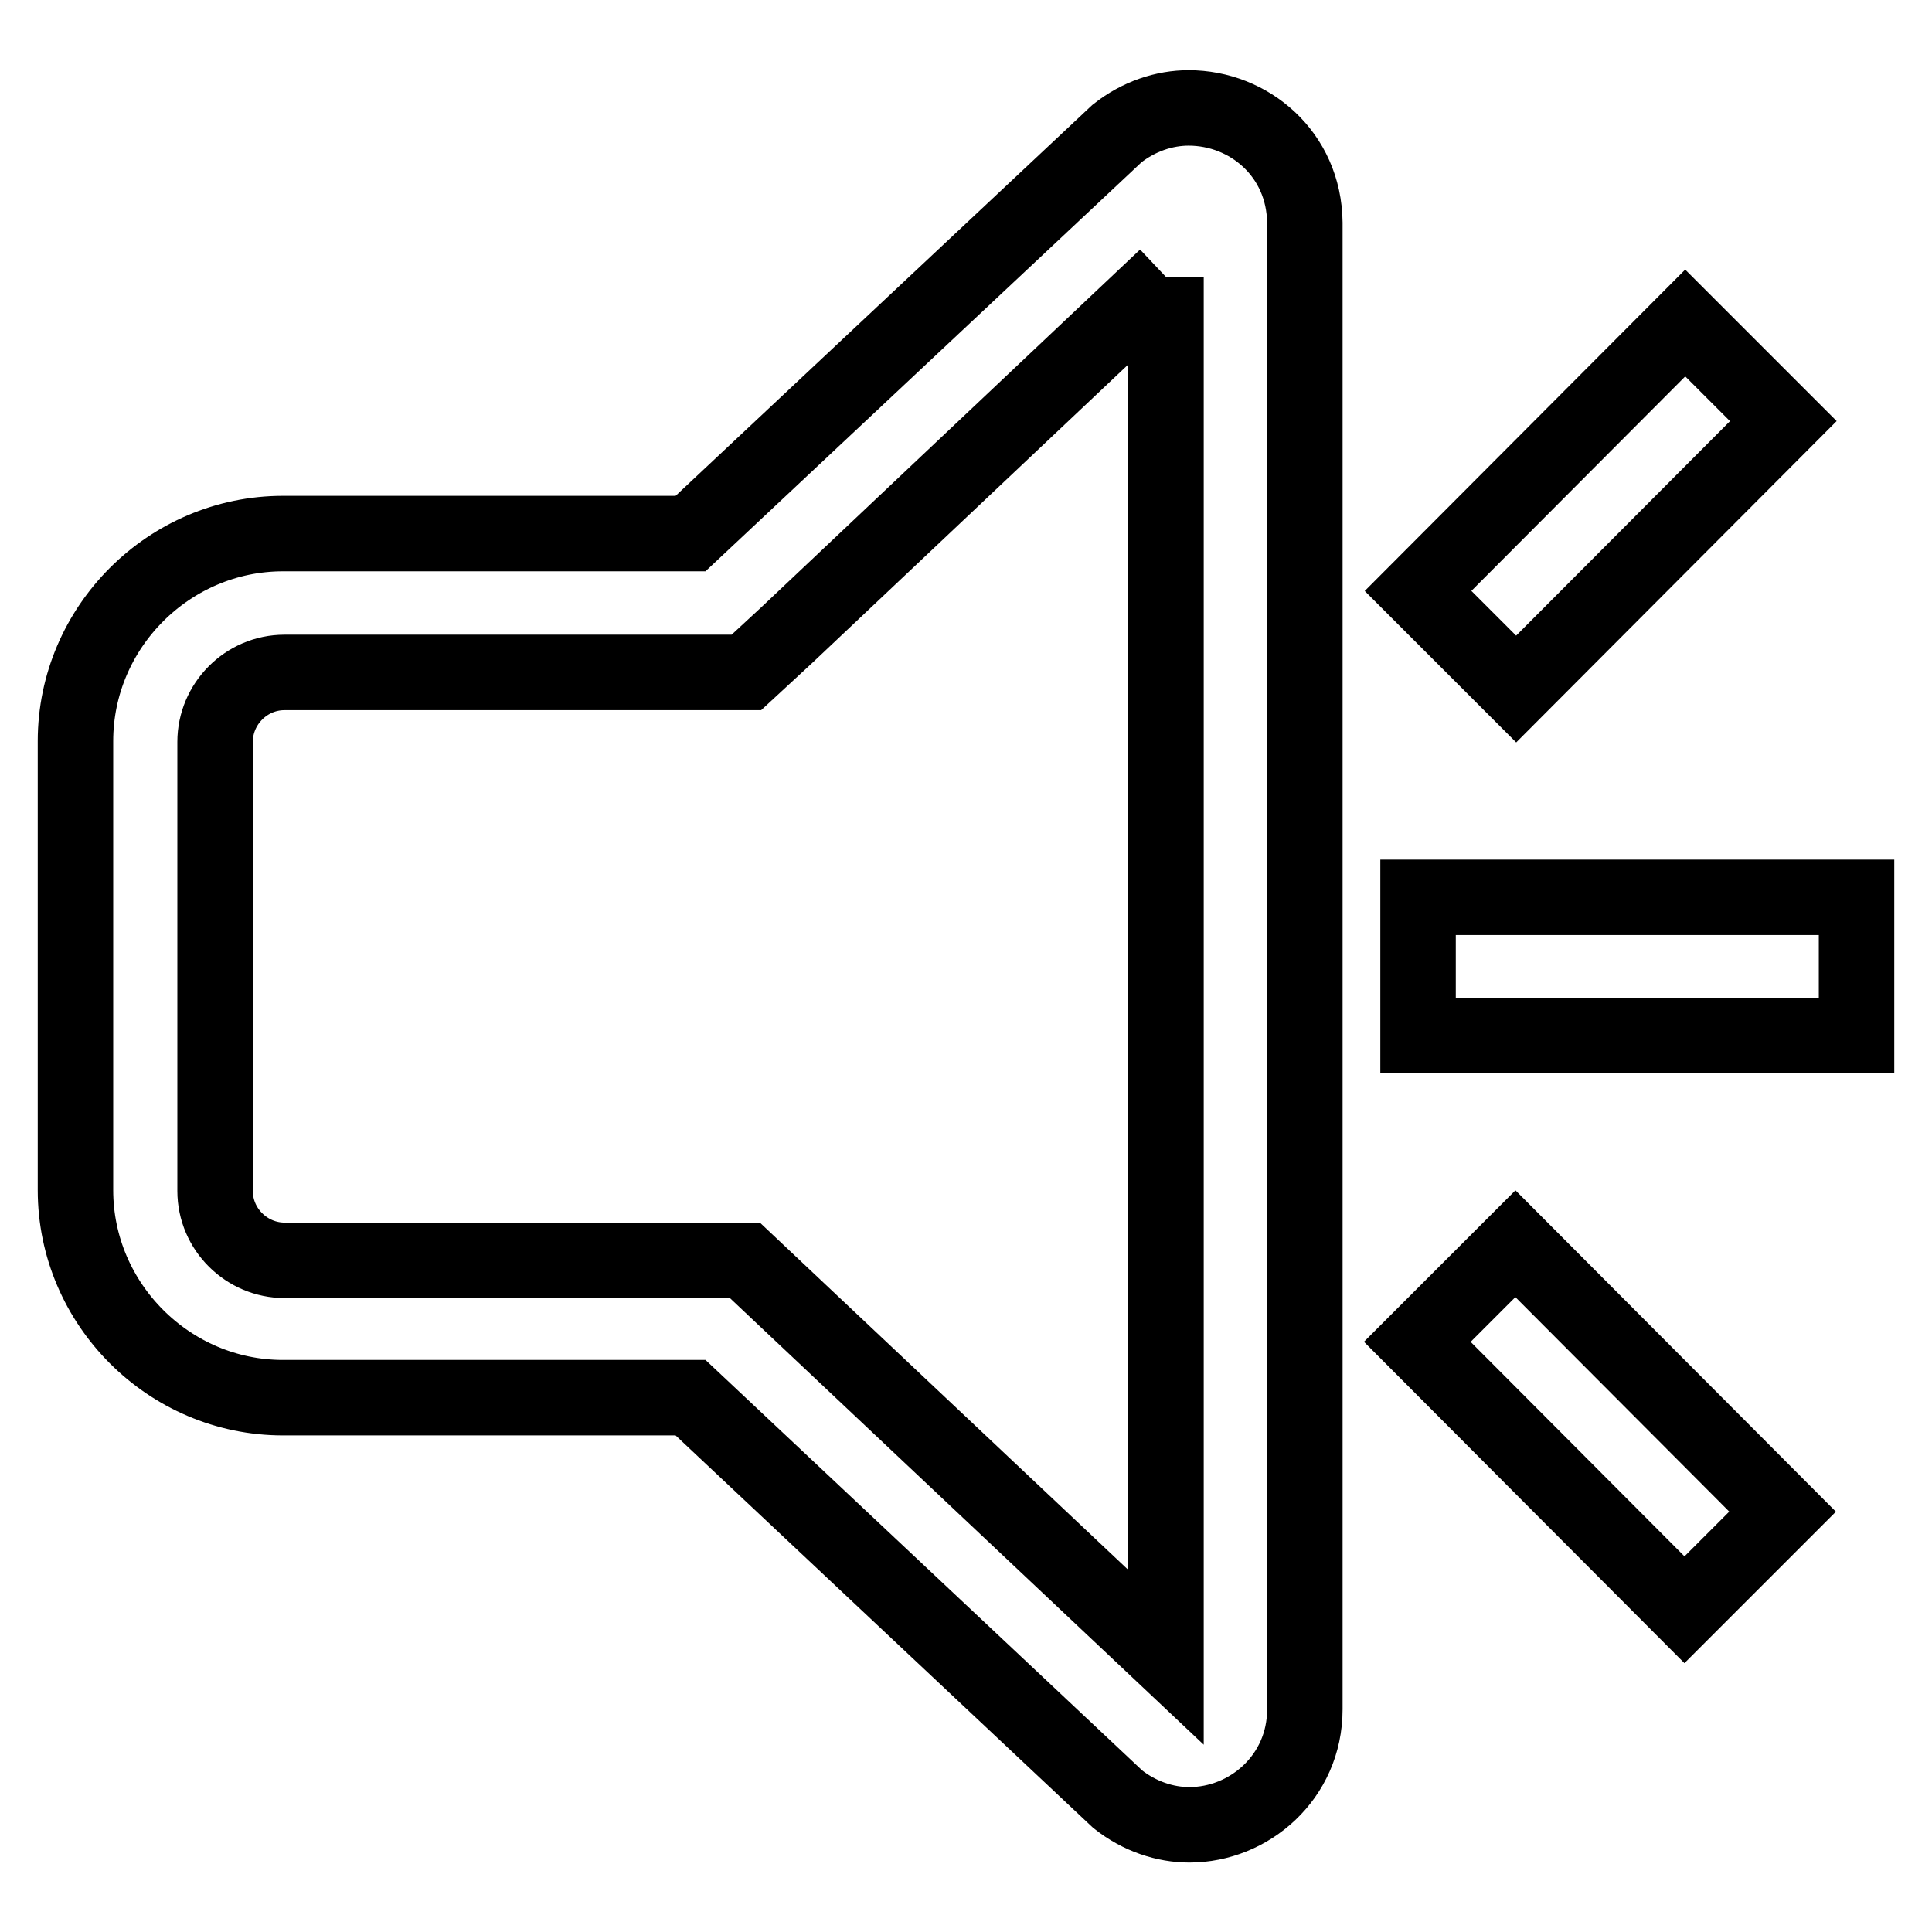 <?xml version="1.0" encoding="utf-8"?>
<!-- Svg Vector Icons : http://www.onlinewebfonts.com/icon -->
<!DOCTYPE svg PUBLIC "-//W3C//DTD SVG 1.1//EN" "http://www.w3.org/Graphics/SVG/1.1/DTD/svg11.dtd">
<svg version="1.1" xmlns="http://www.w3.org/2000/svg" xmlns:xlink="http://www.w3.org/1999/xlink" x="0px" y="0px" viewBox="0 0 256 256" enable-background="new 0 0 256 256" xml:space="preserve">
<g> <path stroke-width="10" fill-opacity="0" stroke="#000000"  d="M154.5,36.7v182.9L104,172l-5.3-5h-61c-5,0-9.2-4.1-9.2-9.2V98.3c0-5,4.1-9.2,9.2-9.2h61.2l5.3-4.9 L154.5,36.7 M157.5,14.3c-3.2,0-6.6,1.1-9.5,3.4L91.5,70.7h-54C22.4,70.7,10,83.1,10,98.2v59.5c0,15.1,12.4,27.5,27.5,27.5h54 l56.6,53.2c2.9,2.3,6.3,3.4,9.5,3.4c7.9,0,15.3-6.3,15.3-15.3V29.5C172.8,20.4,165.5,14.3,157.5,14.3L157.5,14.3z M246,118.9h-58.1 v18.3H246V118.9z M200.8,164.8l-13,13l35.4,35.5l13-13L200.8,164.8z M223.3,42.8l-35.4,35.5l13,13l35.4-35.5L223.3,42.8z"/></g>
</svg>